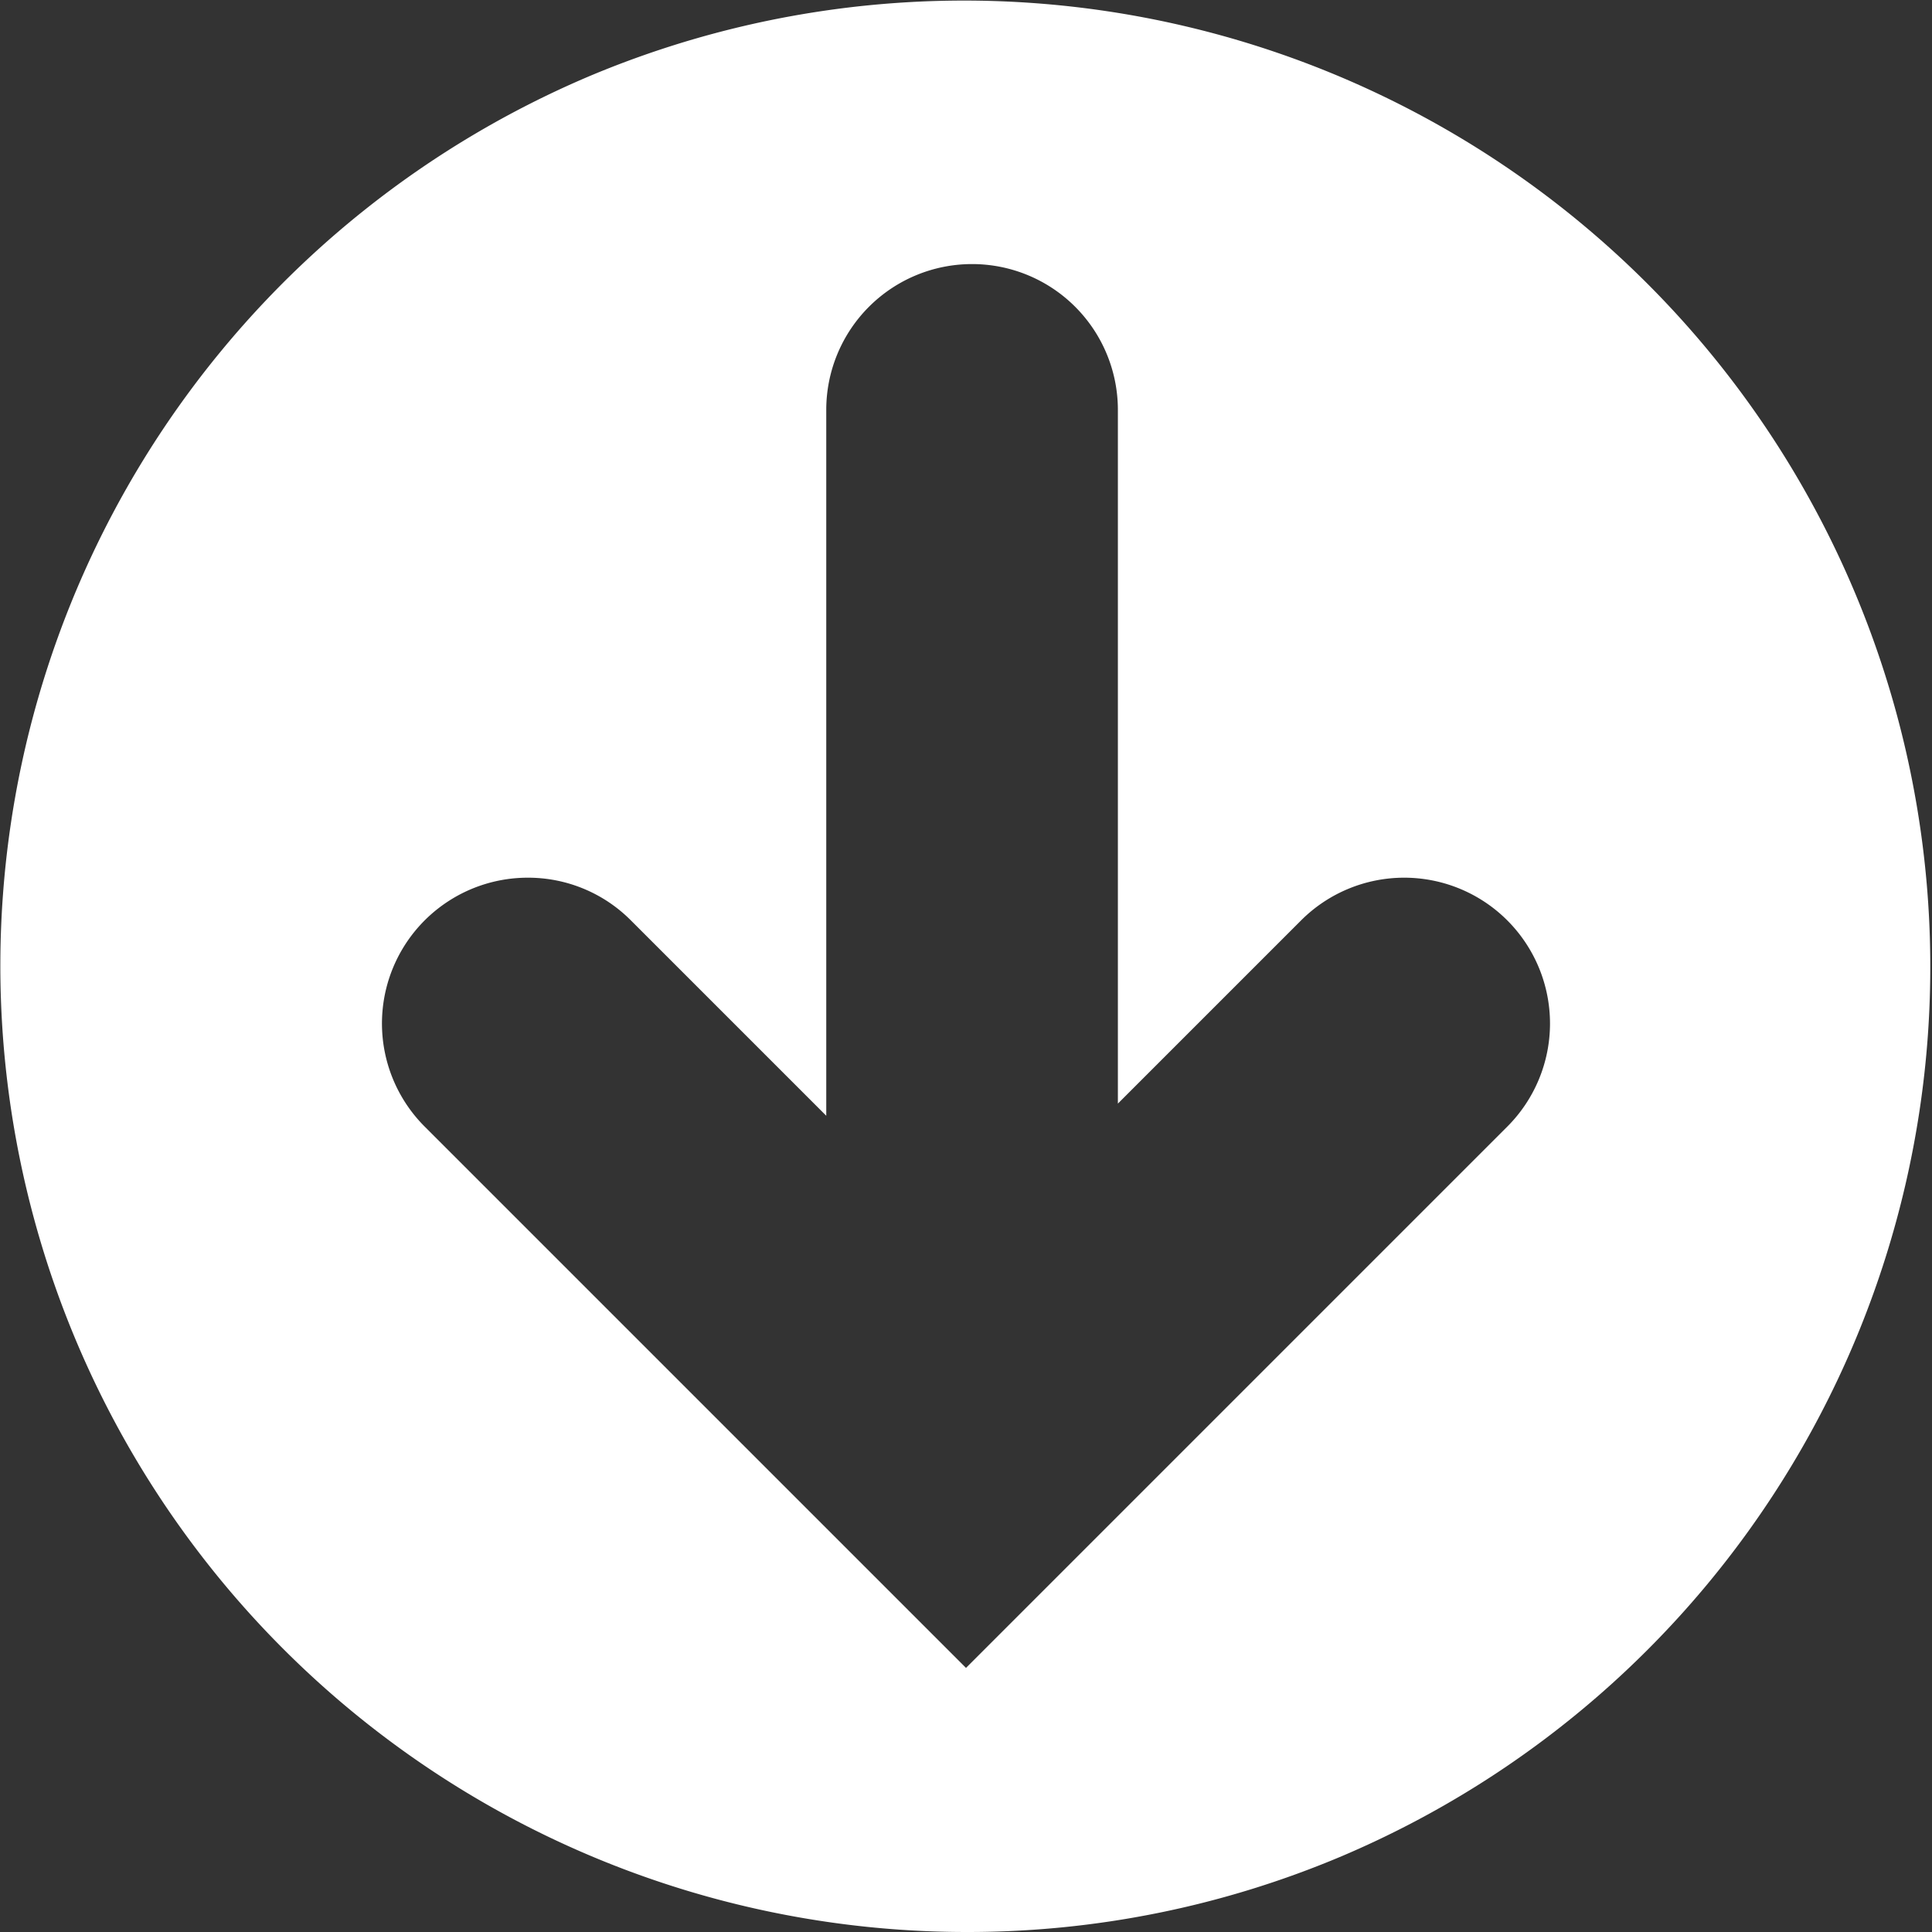 <svg xmlns="http://www.w3.org/2000/svg" width="85" height="85" viewBox="0 0 85 85">
  <rect x="0" y="0" width="85" height="85" fill="#333333" stroke="none"/>
  <path id="Subtraction_10" data-name="Subtraction 10" d="M42.5,85A42.511,42.511,0,0,1,25.957,3.34,42.511,42.511,0,0,1,59.043,81.66,42.234,42.234,0,0,1,42.5,85ZM23.221,38.615a6.414,6.414,0,0,0-4.536,10.951L36.452,67.333,42.5,73.381l6.8-6.8L66.315,49.566a6.415,6.415,0,0,0-9.073-9.072l-8.06,8.06V18.033a6.415,6.415,0,1,0-12.83,0V49.089l-8.6-8.6A6.373,6.373,0,0,0,23.221,38.615Z" fill="#fff"/>
</svg>
